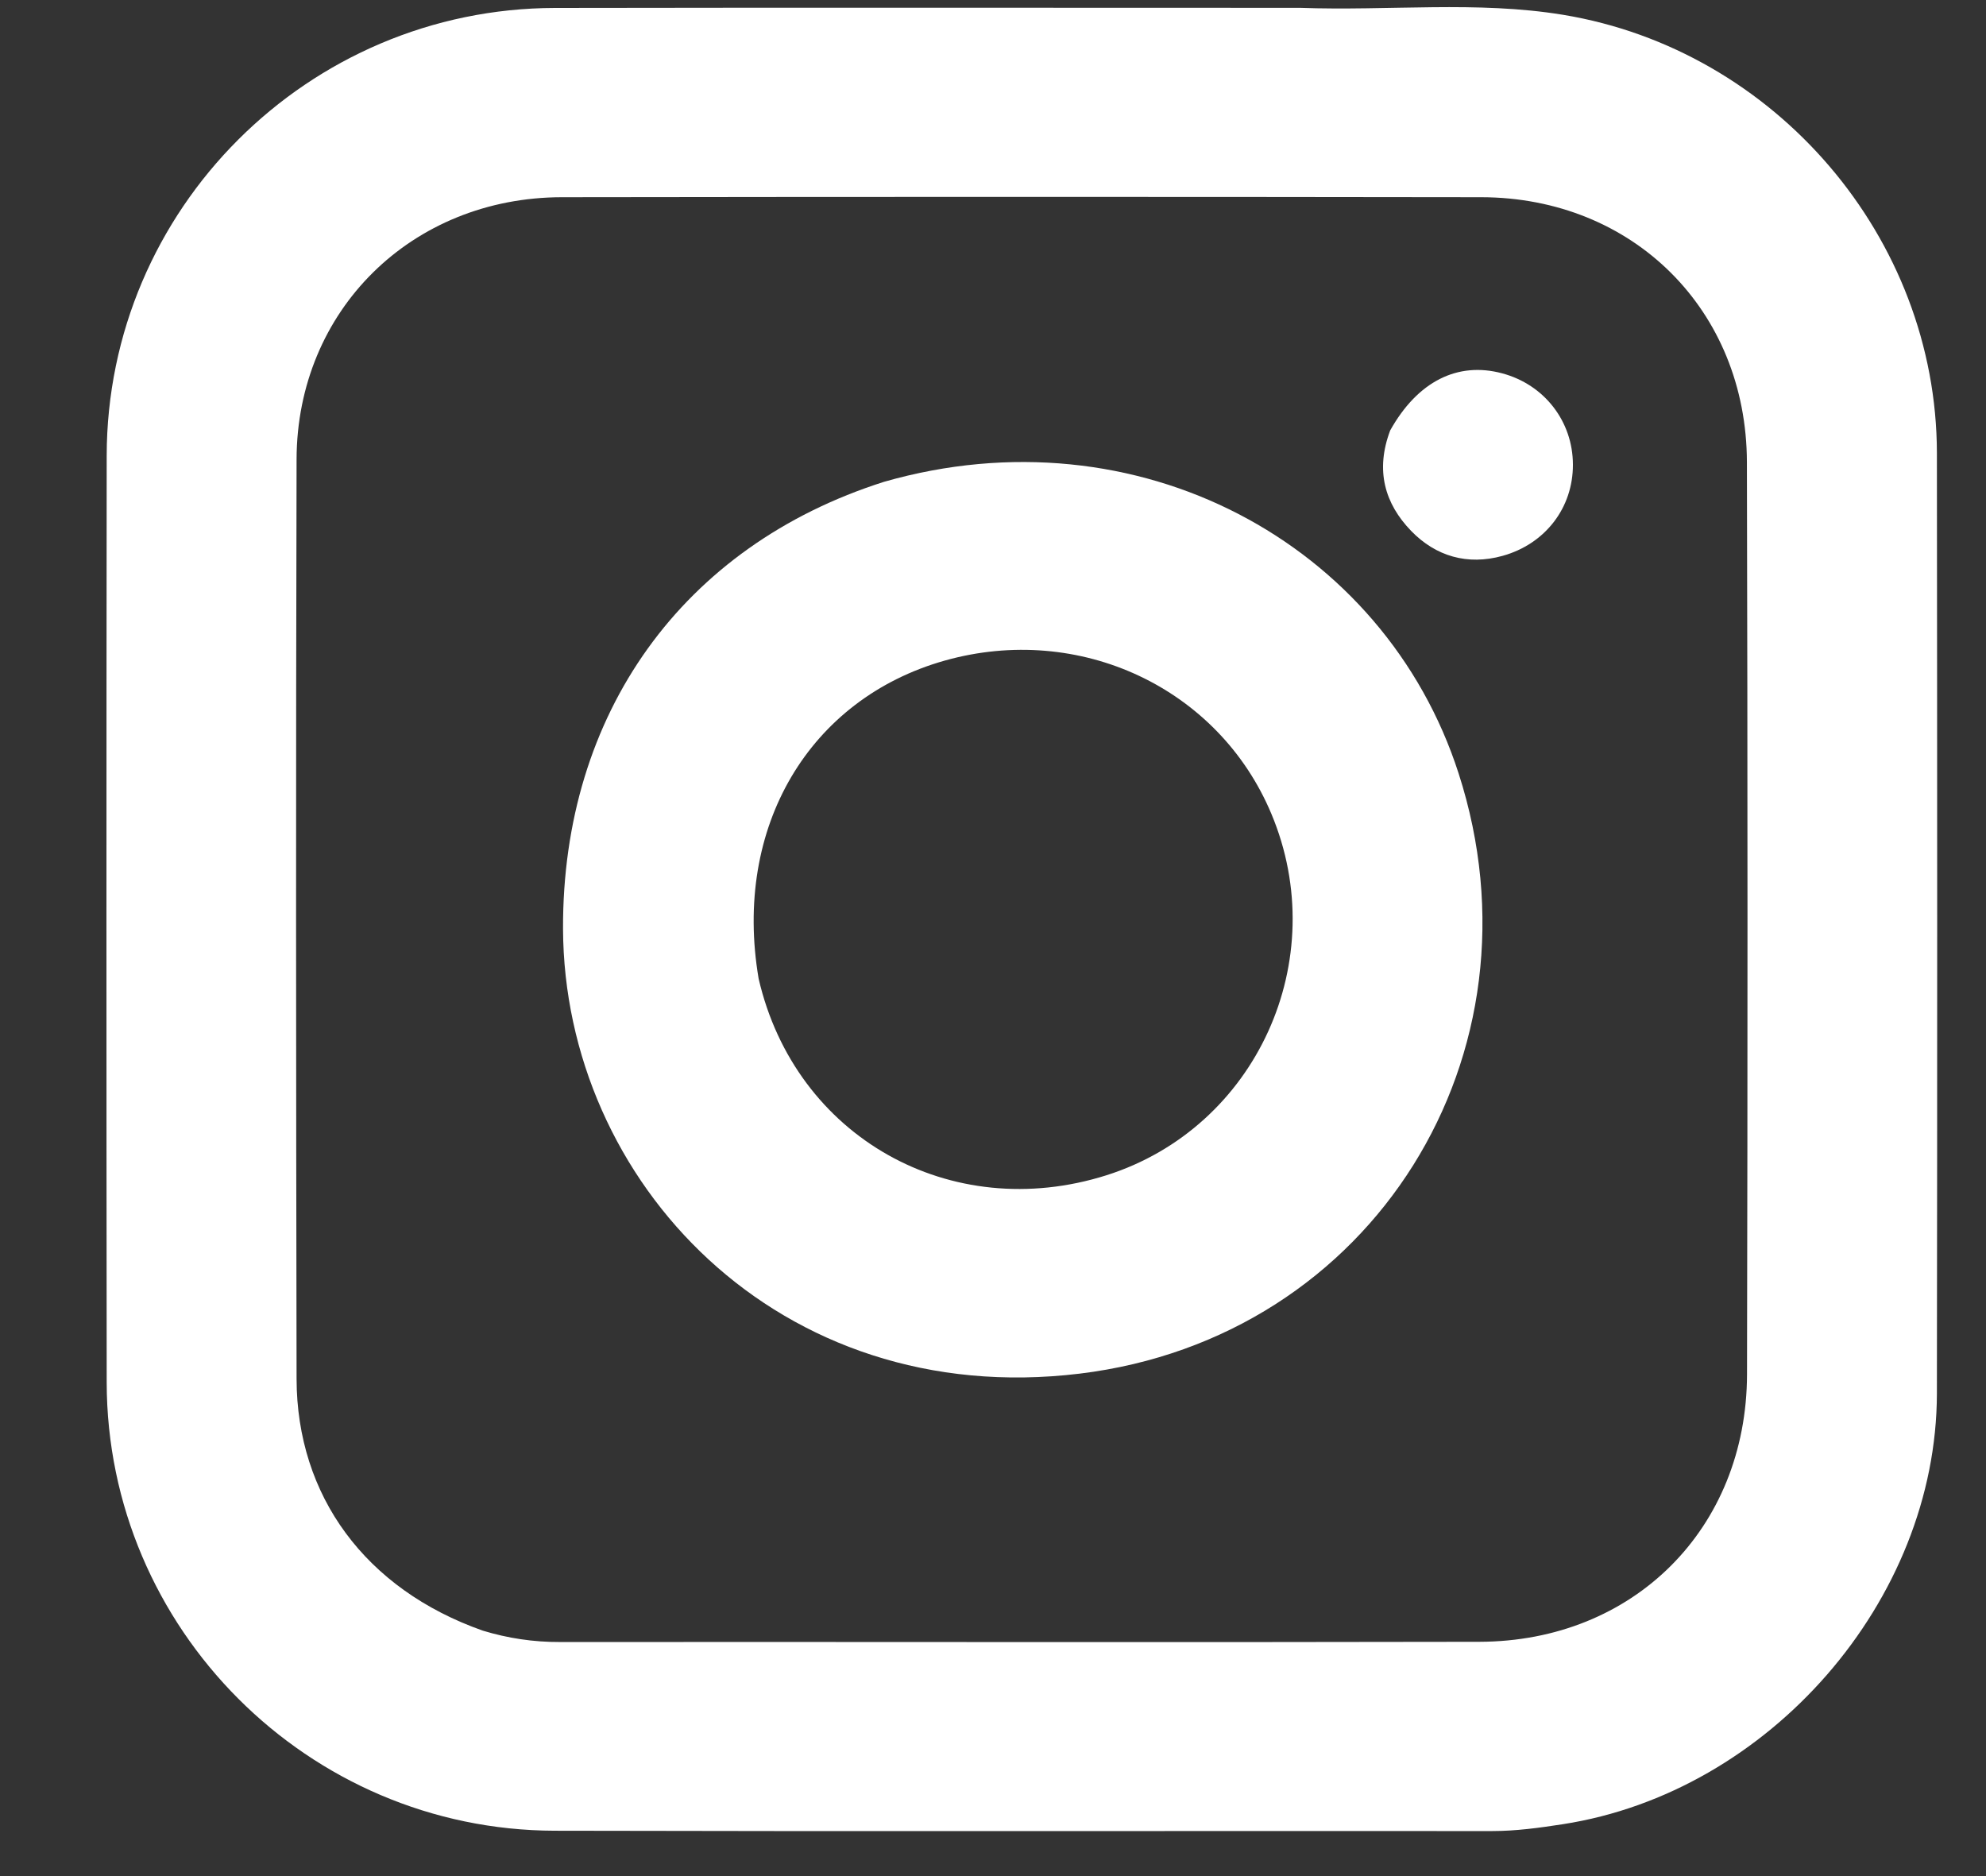 <svg width="18" height="17" viewBox="0 0 18 17" fill="none" xmlns="http://www.w3.org/2000/svg">
<rect x="0" y="0" width="18" height="17" fill="#333333" stroke="none"/>
<path d="M11.781 0.071C12.597 0.1 13.384 0.006 14.166 0.134C16.092 0.451 17.552 2.156 17.555 4.104C17.558 6.945 17.559 9.786 17.555 12.627C17.552 14.504 16.035 16.241 14.164 16.53C13.95 16.563 13.739 16.592 13.523 16.592C10.691 16.59 7.86 16.596 5.028 16.589C2.791 16.584 0.969 14.757 0.967 12.525C0.964 9.727 0.964 6.929 0.967 4.131C0.969 1.896 2.791 0.076 5.031 0.072C7.27 0.068 9.51 0.071 11.781 0.071ZM4.376 14.776C4.603 14.845 4.835 14.88 5.074 14.879C7.852 14.877 10.63 14.883 13.408 14.877C14.806 14.874 15.83 13.851 15.834 12.455C15.84 9.7 15.84 6.944 15.833 4.189C15.83 2.811 14.802 1.789 13.425 1.787C10.647 1.783 7.869 1.783 5.092 1.787C3.732 1.789 2.691 2.812 2.688 4.163C2.681 6.94 2.683 9.717 2.688 12.494C2.69 13.555 3.312 14.401 4.376 14.776Z" fill="white"/>
<path d="M8.012 4.366C10.307 3.708 12.547 4.92 13.22 7.008C14.04 9.547 12.448 12.123 9.786 12.447C7.056 12.778 5.112 10.706 5.103 8.417C5.096 6.468 6.185 4.947 8.012 4.366ZM6.876 8.869C7.208 10.303 8.616 11.097 10.03 10.649C11.388 10.217 12.08 8.698 11.522 7.372C11.042 6.231 9.783 5.642 8.562 5.986C7.338 6.332 6.641 7.49 6.876 8.869Z" fill="white"/>
<path d="M12.6 3.9C12.85 3.453 13.214 3.275 13.615 3.383C13.997 3.485 14.255 3.818 14.256 4.209C14.258 4.599 14.007 4.929 13.618 5.037C13.3 5.125 13.013 5.041 12.79 4.811C12.551 4.564 12.463 4.263 12.6 3.9Z" fill="white"/>
</svg>
